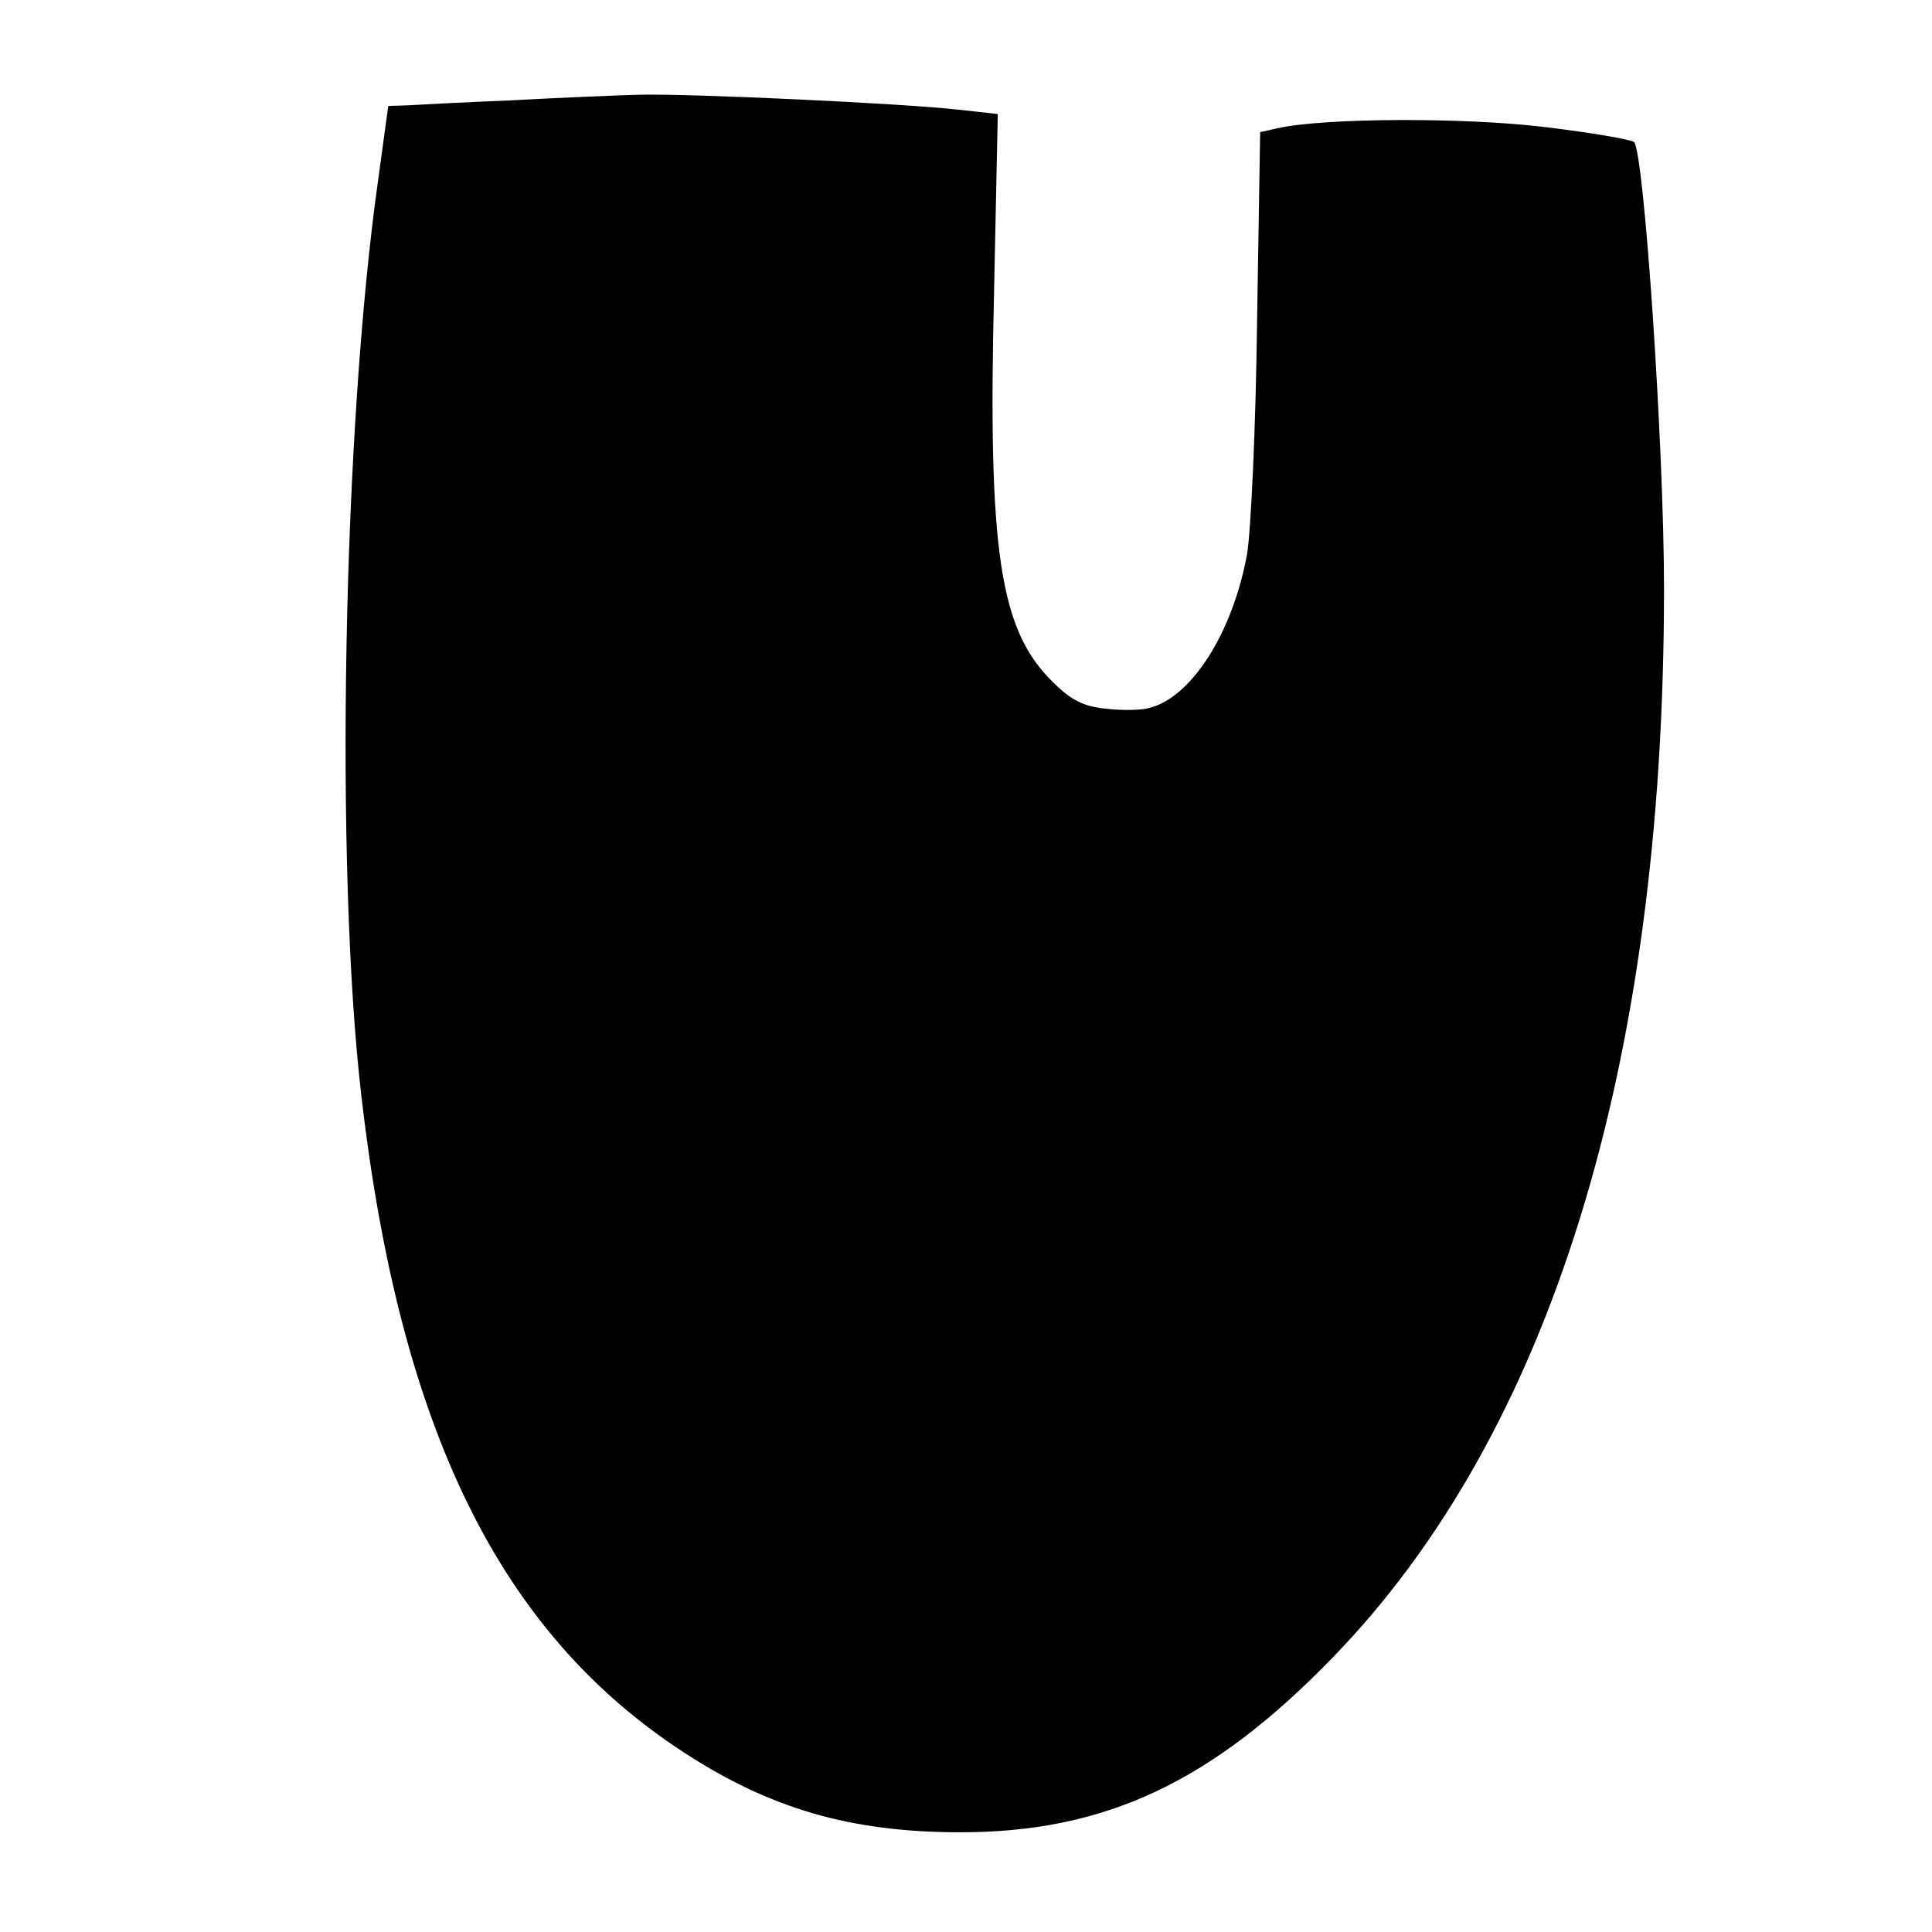 <?xml version="1.0" standalone="no"?>
<!DOCTYPE svg PUBLIC "-//W3C//DTD SVG 20010904//EN"
 "http://www.w3.org/TR/2001/REC-SVG-20010904/DTD/svg10.dtd">
<svg version="1.0" xmlns="http://www.w3.org/2000/svg"
 width="310pt" height="310pt" viewBox="0 0 310 310"
 preserveAspectRatio="xMidYMid meet">
<g transform="translate(0,310) scale(0.1,-0.1)"
fill="#000000" stroke="none">
<path d="M820 2939 c-74 -3 -149 -7 -166 -8 l-31 -1 -16 -117 c-57 -402 -70
-1105 -27 -1473 62 -534 222 -859 516 -1051 139 -91 269 -129 445 -129 232 0
403 80 597 280 349 359 532 948 532 1715 0 229 -32 700 -48 717 -4 4 -68 15
-142 24 -130 16 -358 15 -431 -2 l-27 -6 -5 -306 c-2 -169 -10 -336 -16 -371
-23 -126 -89 -230 -157 -247 -14 -4 -46 -4 -71 -1 -35 4 -54 13 -84 43 -85 83
-104 210 -94 625 l6 286 -63 7 c-88 10 -429 26 -513 24 -38 -1 -131 -5 -205
-9z"/>
</g>
</svg>
